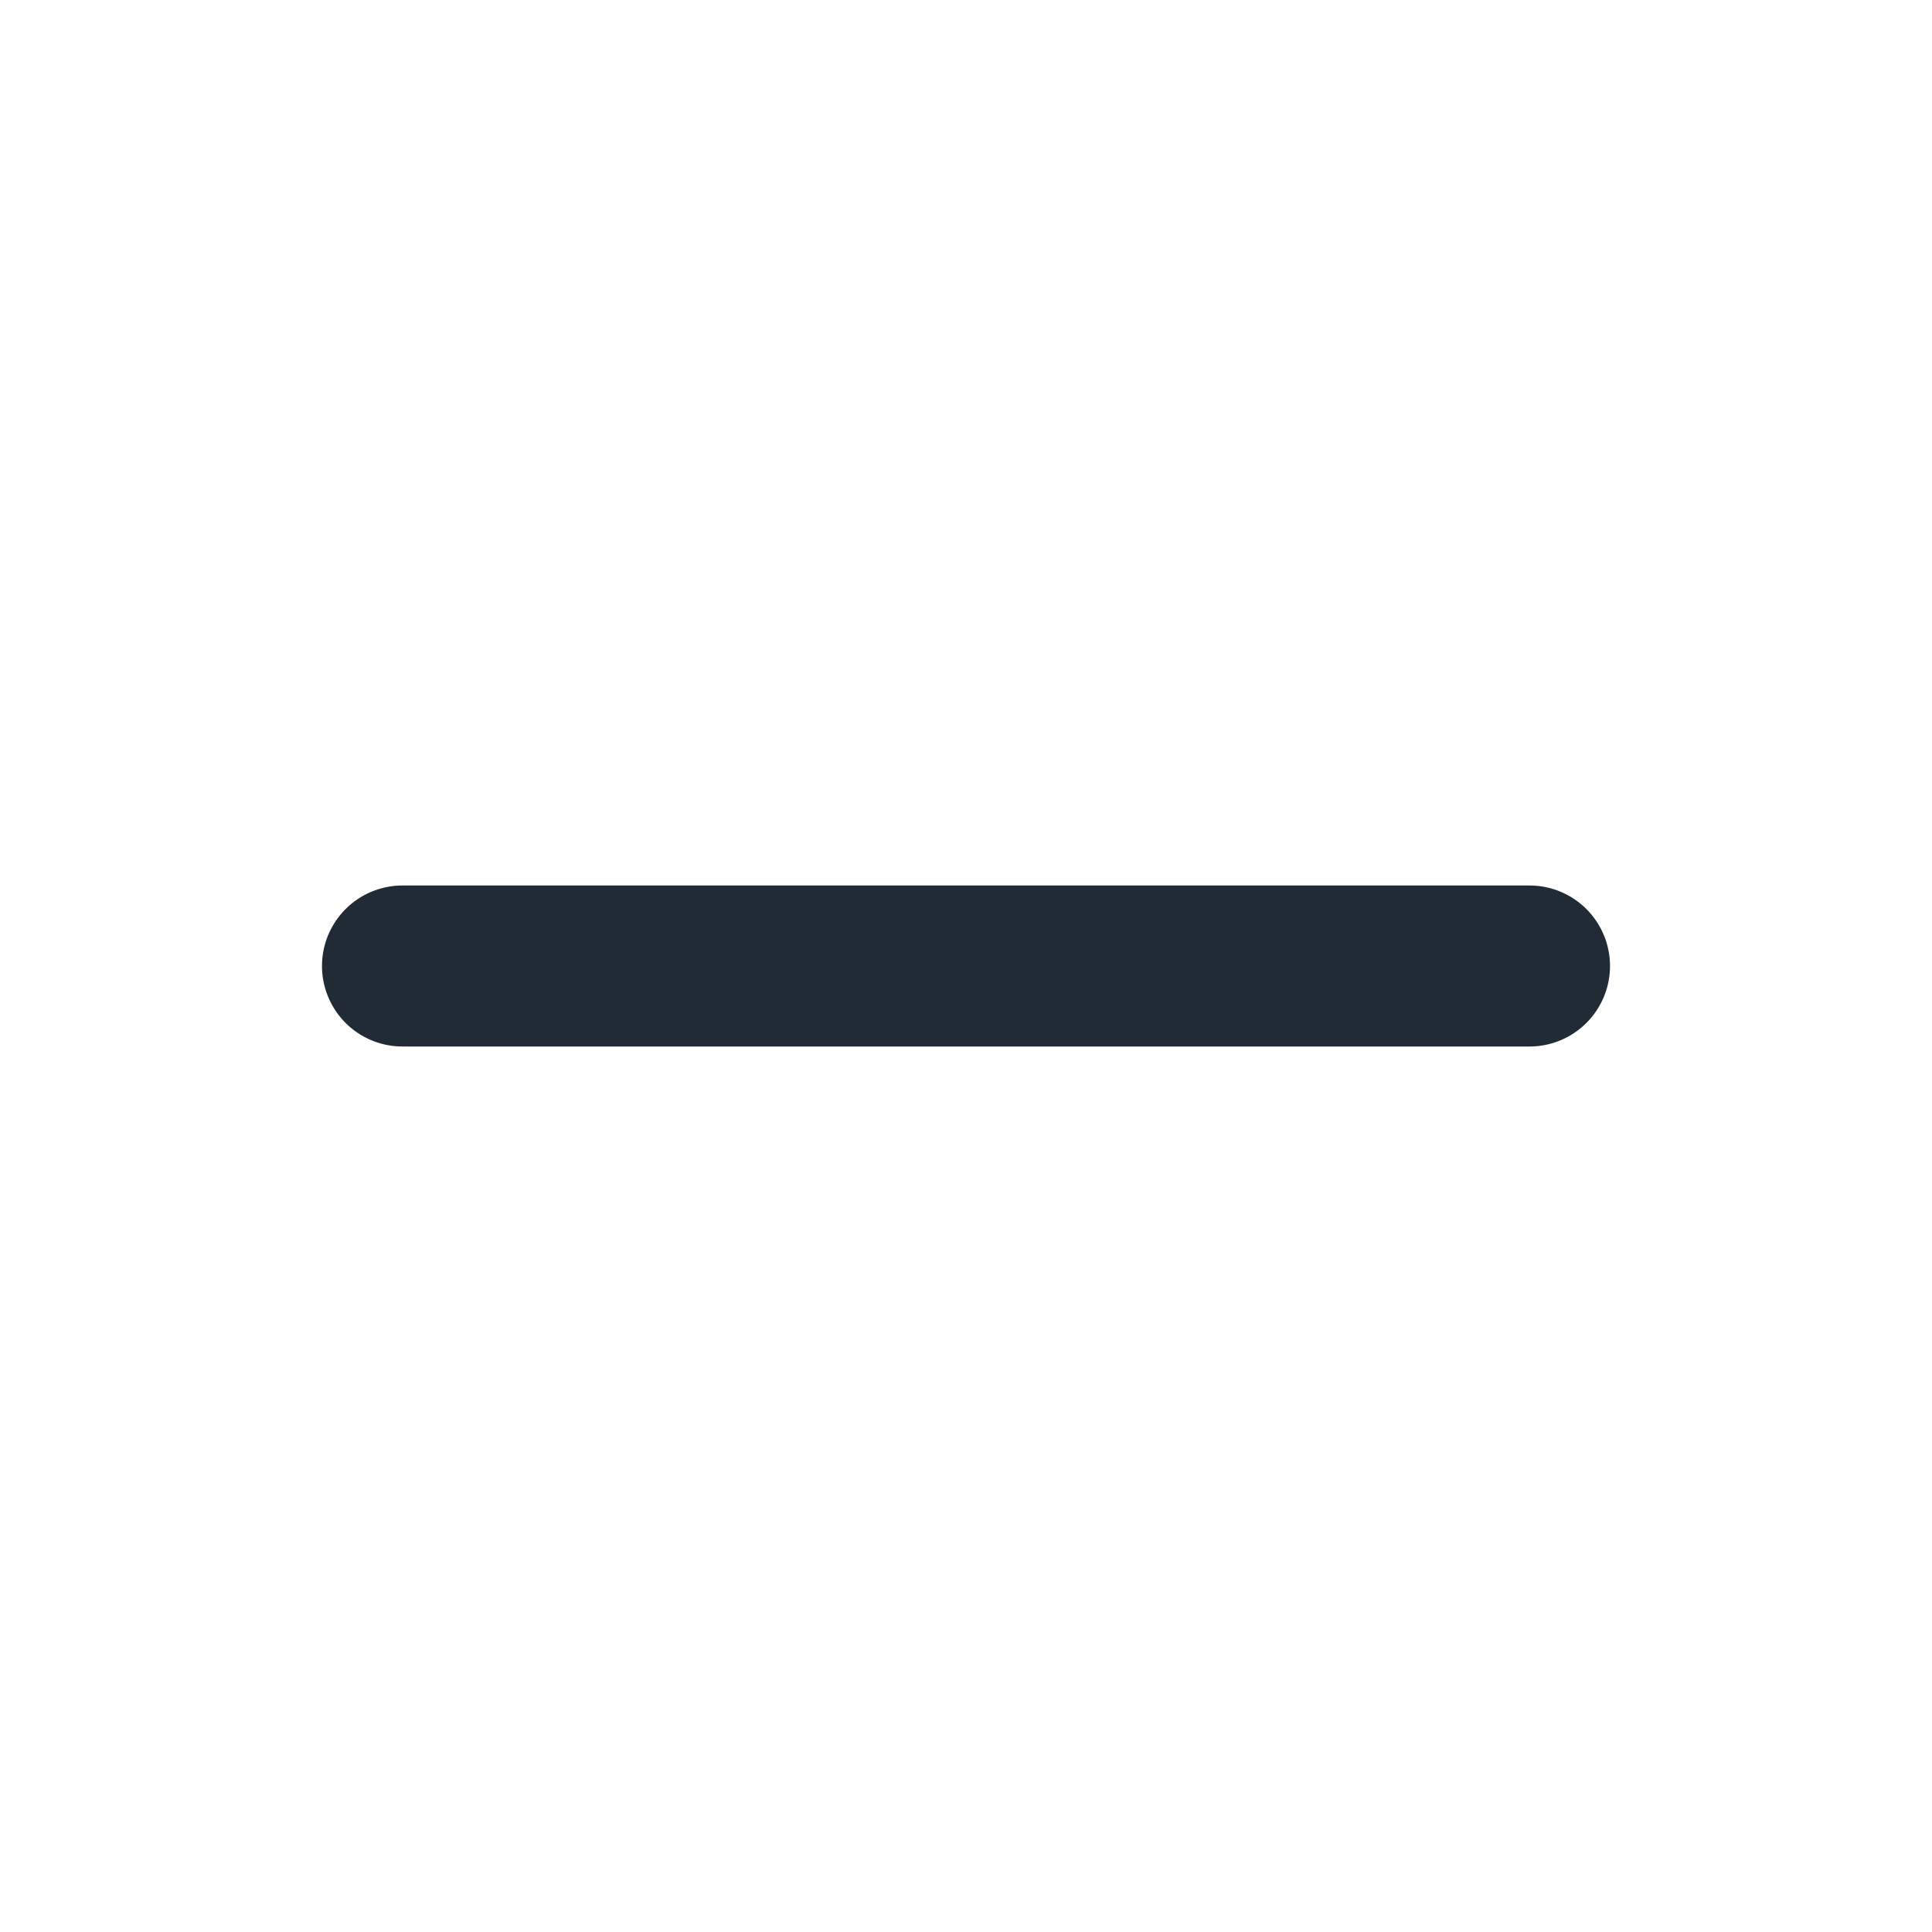 <svg xmlns="http://www.w3.org/2000/svg" width="1em" height="1em" viewBox="0 0 24 24"><g id="evaMinusFill0"><g id="evaMinusFill1"><path id="evaMinusFill2" fill="#212b36" d="M19 13H5a1 1 0 0 1 0-2h14a1 1 0 0 1 0 2Z"/></g></g></svg>